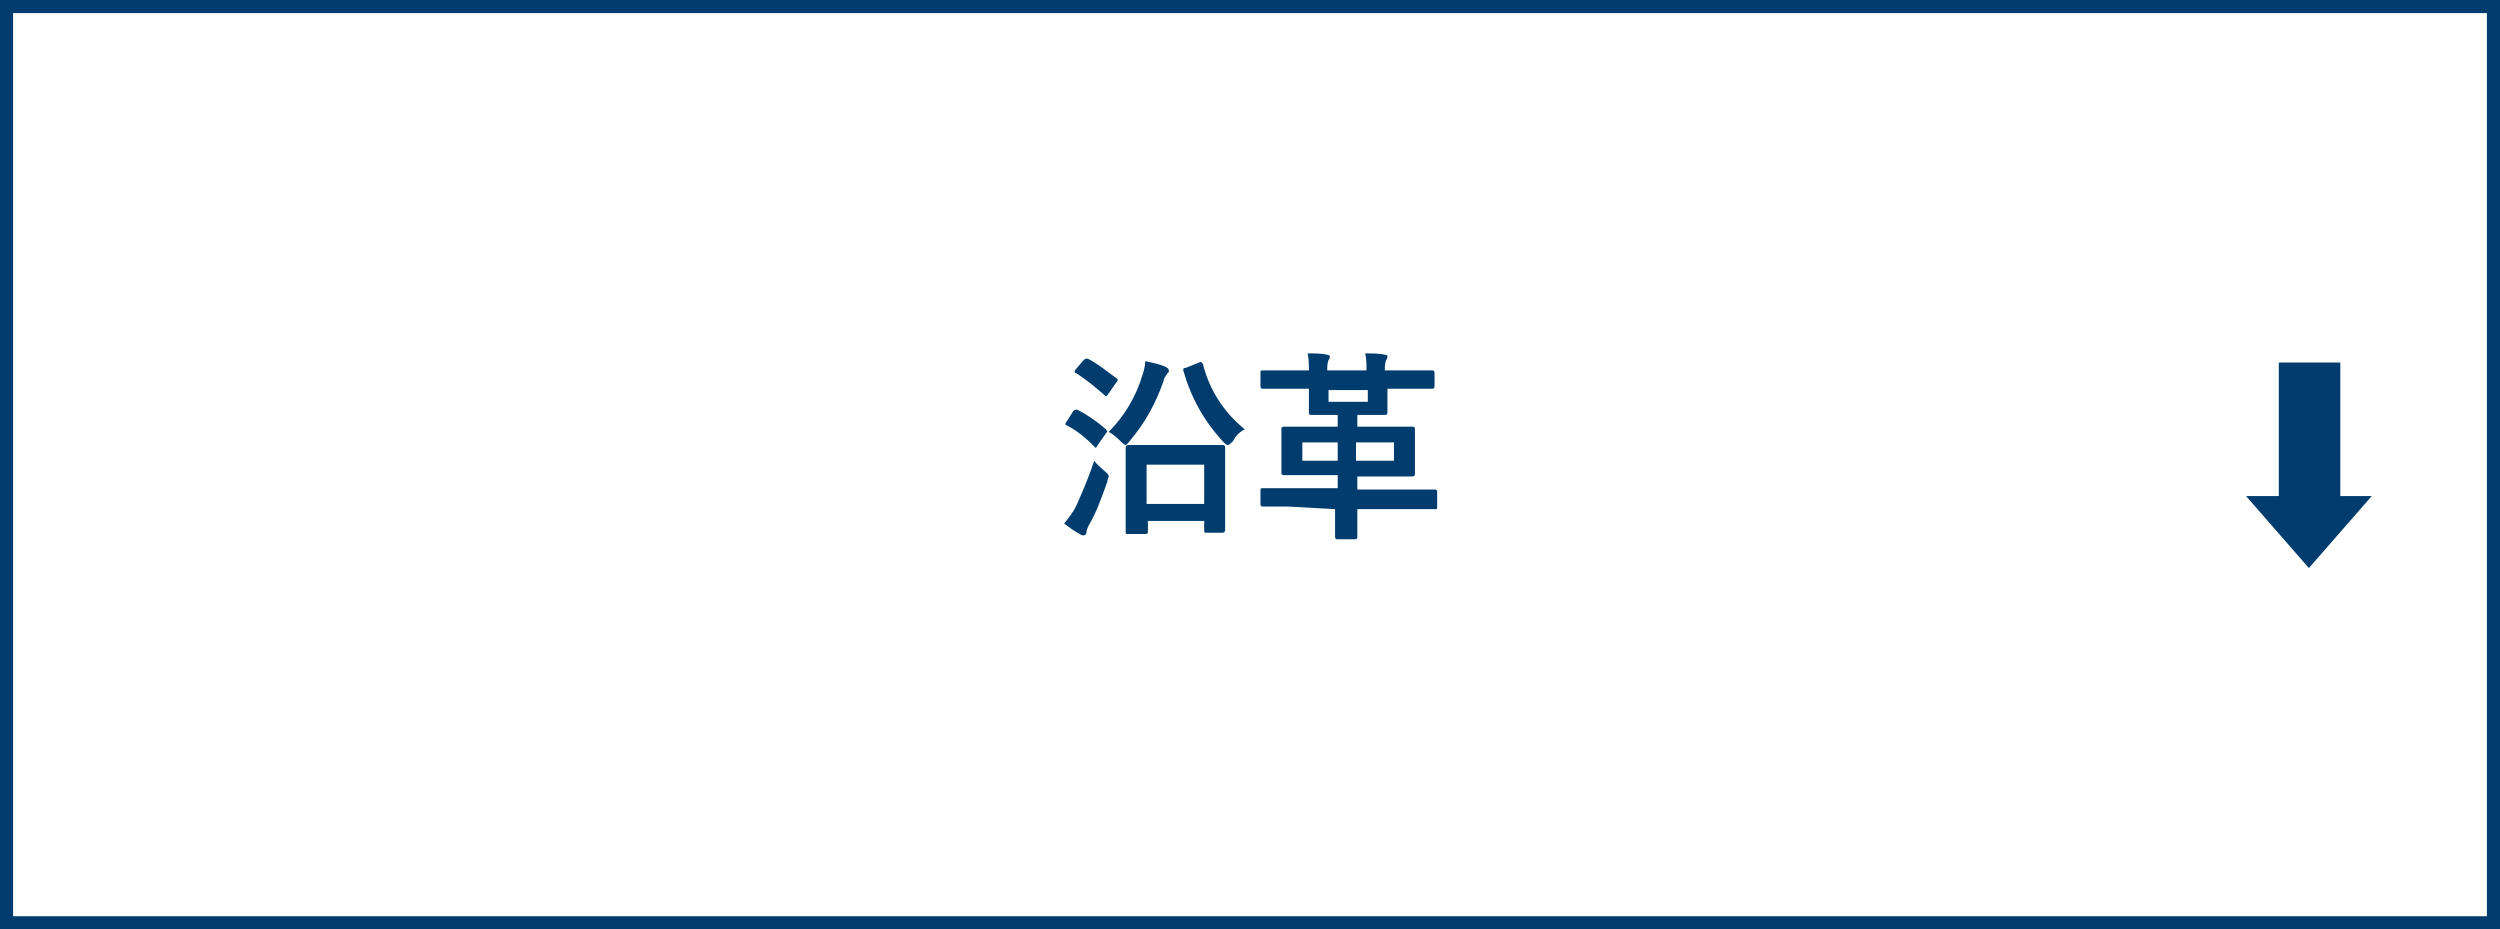 <?xml version="1.0" encoding="utf-8"?>
<!-- Generator: Adobe Illustrator 24.1.2, SVG Export Plug-In . SVG Version: 6.00 Build 0)  -->
<svg version="1.1" id="レイヤー_1" xmlns="http://www.w3.org/2000/svg" xmlns:xlink="http://www.w3.org/1999/xlink" x="0px"
	 y="0px" viewBox="0 0 191 71" style="enable-background:new 0 0 191 71;" xml:space="preserve">
<rect x="0" y="0" width="191" height="71" fill="#808080" stroke="none"/>
<style type="text/css">
	.st0{fill:#FFFFFF;stroke:#003C6E;stroke-miterlimit:10;}
	.st1{fill:#003C6E;}
</style>
<g id="レイヤー_2_1_">
	<g id="txt">
		<rect x="0.5" y="0.5" class="st0" width="190" height="70"/>
		<path class="st1" d="M82,31.4c0.1-0.1,0.2-0.1,0.3-0.1c0.8,0.4,1.5,0.9,2.2,1.5c0,0.1,0.1,0.1,0.1,0.1s0,0.1-0.1,0.2l-0.7,1
			c0,0.1-0.1,0.1-0.1,0.1s-0.1,0-0.1-0.1c-0.6-0.6-1.3-1.2-2.1-1.6c-0.1,0-0.1-0.1-0.1-0.1s0-0.1,0.1-0.2L82,31.4z M82.2,38.7
			c0.5-1.1,1-2.3,1.4-3.5c0.2,0.3,0.5,0.5,0.8,0.8c0.2,0.2,0.3,0.2,0.3,0.4c0,0.1-0.1,0.2-0.1,0.4c-0.4,1.1-0.8,2.3-1.4,3.3
			c-0.1,0.2-0.2,0.4-0.2,0.6c0,0.1-0.1,0.2-0.2,0.2c-0.1,0-0.2,0-0.3-0.1c-0.4-0.2-0.8-0.5-1.2-0.8C81.7,39.5,82,39.1,82.2,38.7z
			 M82.8,27.5c0.1-0.1,0.2-0.1,0.3-0.1c0.8,0.4,1.5,1,2.2,1.5c0,0,0.1,0.1,0.1,0.1c0,0,0,0.1-0.1,0.2l-0.7,1c-0.1,0.1-0.1,0.1-0.2,0
			c-0.7-0.6-1.4-1.2-2.2-1.7c-0.1,0-0.1-0.1-0.1-0.1s0-0.1,0.1-0.2L82.8,27.5z M87.3,28.6c0.1-0.3,0.2-0.7,0.2-1
			c0.5,0.1,1,0.2,1.5,0.4c0.2,0.1,0.3,0.2,0.3,0.3c0,0.1,0,0.2-0.1,0.2c-0.1,0.2-0.3,0.4-0.3,0.6c-0.6,1.7-1.4,3.2-2.6,4.6
			C86.1,34,86,34,86,34s-0.2-0.1-0.3-0.2c-0.3-0.3-0.6-0.6-1-0.8C85.9,31.8,86.8,30.3,87.3,28.6z M86.2,40.8c-0.2,0-0.2,0-0.2-0.2
			s0-0.5,0-2.9v-1.5c0-1.5,0-2,0-2s0-0.2,0.2-0.2s0.6,0,1.9,0h3.4c1.3,0,1.8,0,1.9,0s0.2,0,0.2,0.2s0,0.6,0,1.8v1.7
			c0,2.3,0,2.8,0,2.8s0,0.2-0.2,0.2h-1.2c-0.2,0-0.2,0-0.2-0.2v-0.7h-4.3v0.8c0,0.1,0,0.2-0.2,0.2L86.2,40.8z M87.6,38.5H92v-3h-4.4
			V38.5z M91.6,27.7c0.2-0.1,0.2,0,0.3,0.1c0.5,2,1.6,3.7,3.2,5c-0.4,0.2-0.7,0.5-0.9,0.9C94,33.9,93.9,34,93.8,34s-0.2-0.1-0.3-0.2
			c-1.5-1.6-2.5-3.4-3.1-5.5c0-0.1,0-0.2,0.2-0.2L91.6,27.7z"/>
		<path class="st1" d="M98.4,38.7c-1.3,0-1.8,0-1.9,0s-0.2,0-0.2-0.2v-1c0-0.2,0-0.2,0.2-0.2s0.5,0,1.9,0h3.8v-1h-2
			c-1.5,0-2,0-2.1,0s-0.2,0-0.2-0.2s0-0.4,0-1.1v-1.1c0-0.7,0-1,0-1.1s0-0.2,0.2-0.2s0.6,0,2.1,0h2v-0.9h-0.3c-1.2,0-1.6,0-1.7,0
			s-0.2,0-0.2-0.2s0-0.5,0-1.4v-0.4h-1.6c-1.3,0-1.8,0-1.9,0s-0.2,0-0.2-0.2v-1c0-0.2,0-0.2,0.2-0.2s0.5,0,1.9,0h1.6
			c0-0.4,0-0.9-0.1-1.3c0.5,0,1.1,0,1.5,0.1c0.1,0,0.2,0.1,0.2,0.1c0,0.1,0,0.2-0.1,0.3c-0.1,0.3-0.1,0.5-0.1,0.8h3
			c0-0.4,0-0.9-0.1-1.3c0.5,0,1.1,0,1.5,0.1c0.2,0,0.2,0.1,0.2,0.1c0,0.1,0,0.2-0.1,0.3c-0.1,0.3-0.1,0.5-0.1,0.8h1.7
			c1.3,0,1.8,0,1.9,0s0.2,0,0.2,0.2v1c0,0.1,0,0.2-0.2,0.2s-0.5,0-1.9,0H106v0.4c0,0.9,0,1.3,0,1.4s0,0.2-0.2,0.2s-0.5,0-1.7,0h-0.4
			v0.9h2.1c1.5,0,2,0,2.1,0s0.2,0,0.2,0.2s0,0.4,0,1.1v1.2c0,0.7,0,1,0,1.1s0,0.2-0.2,0.2s-0.6,0-2.1,0h-2.1v1h4c1.3,0,1.8,0,1.9,0
			s0.2,0,0.2,0.2v1.1c0,0.2,0,0.2-0.2,0.2s-0.5,0-1.9,0h-4l0,0c0,1.4,0,2,0,2.1s0,0.2-0.2,0.2h-1.3c-0.1,0-0.2,0-0.2-0.2
			s0-0.7,0-2.1l0,0L98.4,38.7z M102.2,35.2v-1.4h-2.7v1.4L102.2,35.2z M104.5,29.8h-3v0.9h3V29.8z M106.5,33.8h-2.9v1.4h2.9V33.8z"
			/>
		<path class="st1" d="M178.8,27.7v10.2h2.4l-4.8,5.5l-4.8-5.5h2.5V27.7H178.8z"/>
	</g>
</g>
</svg>
